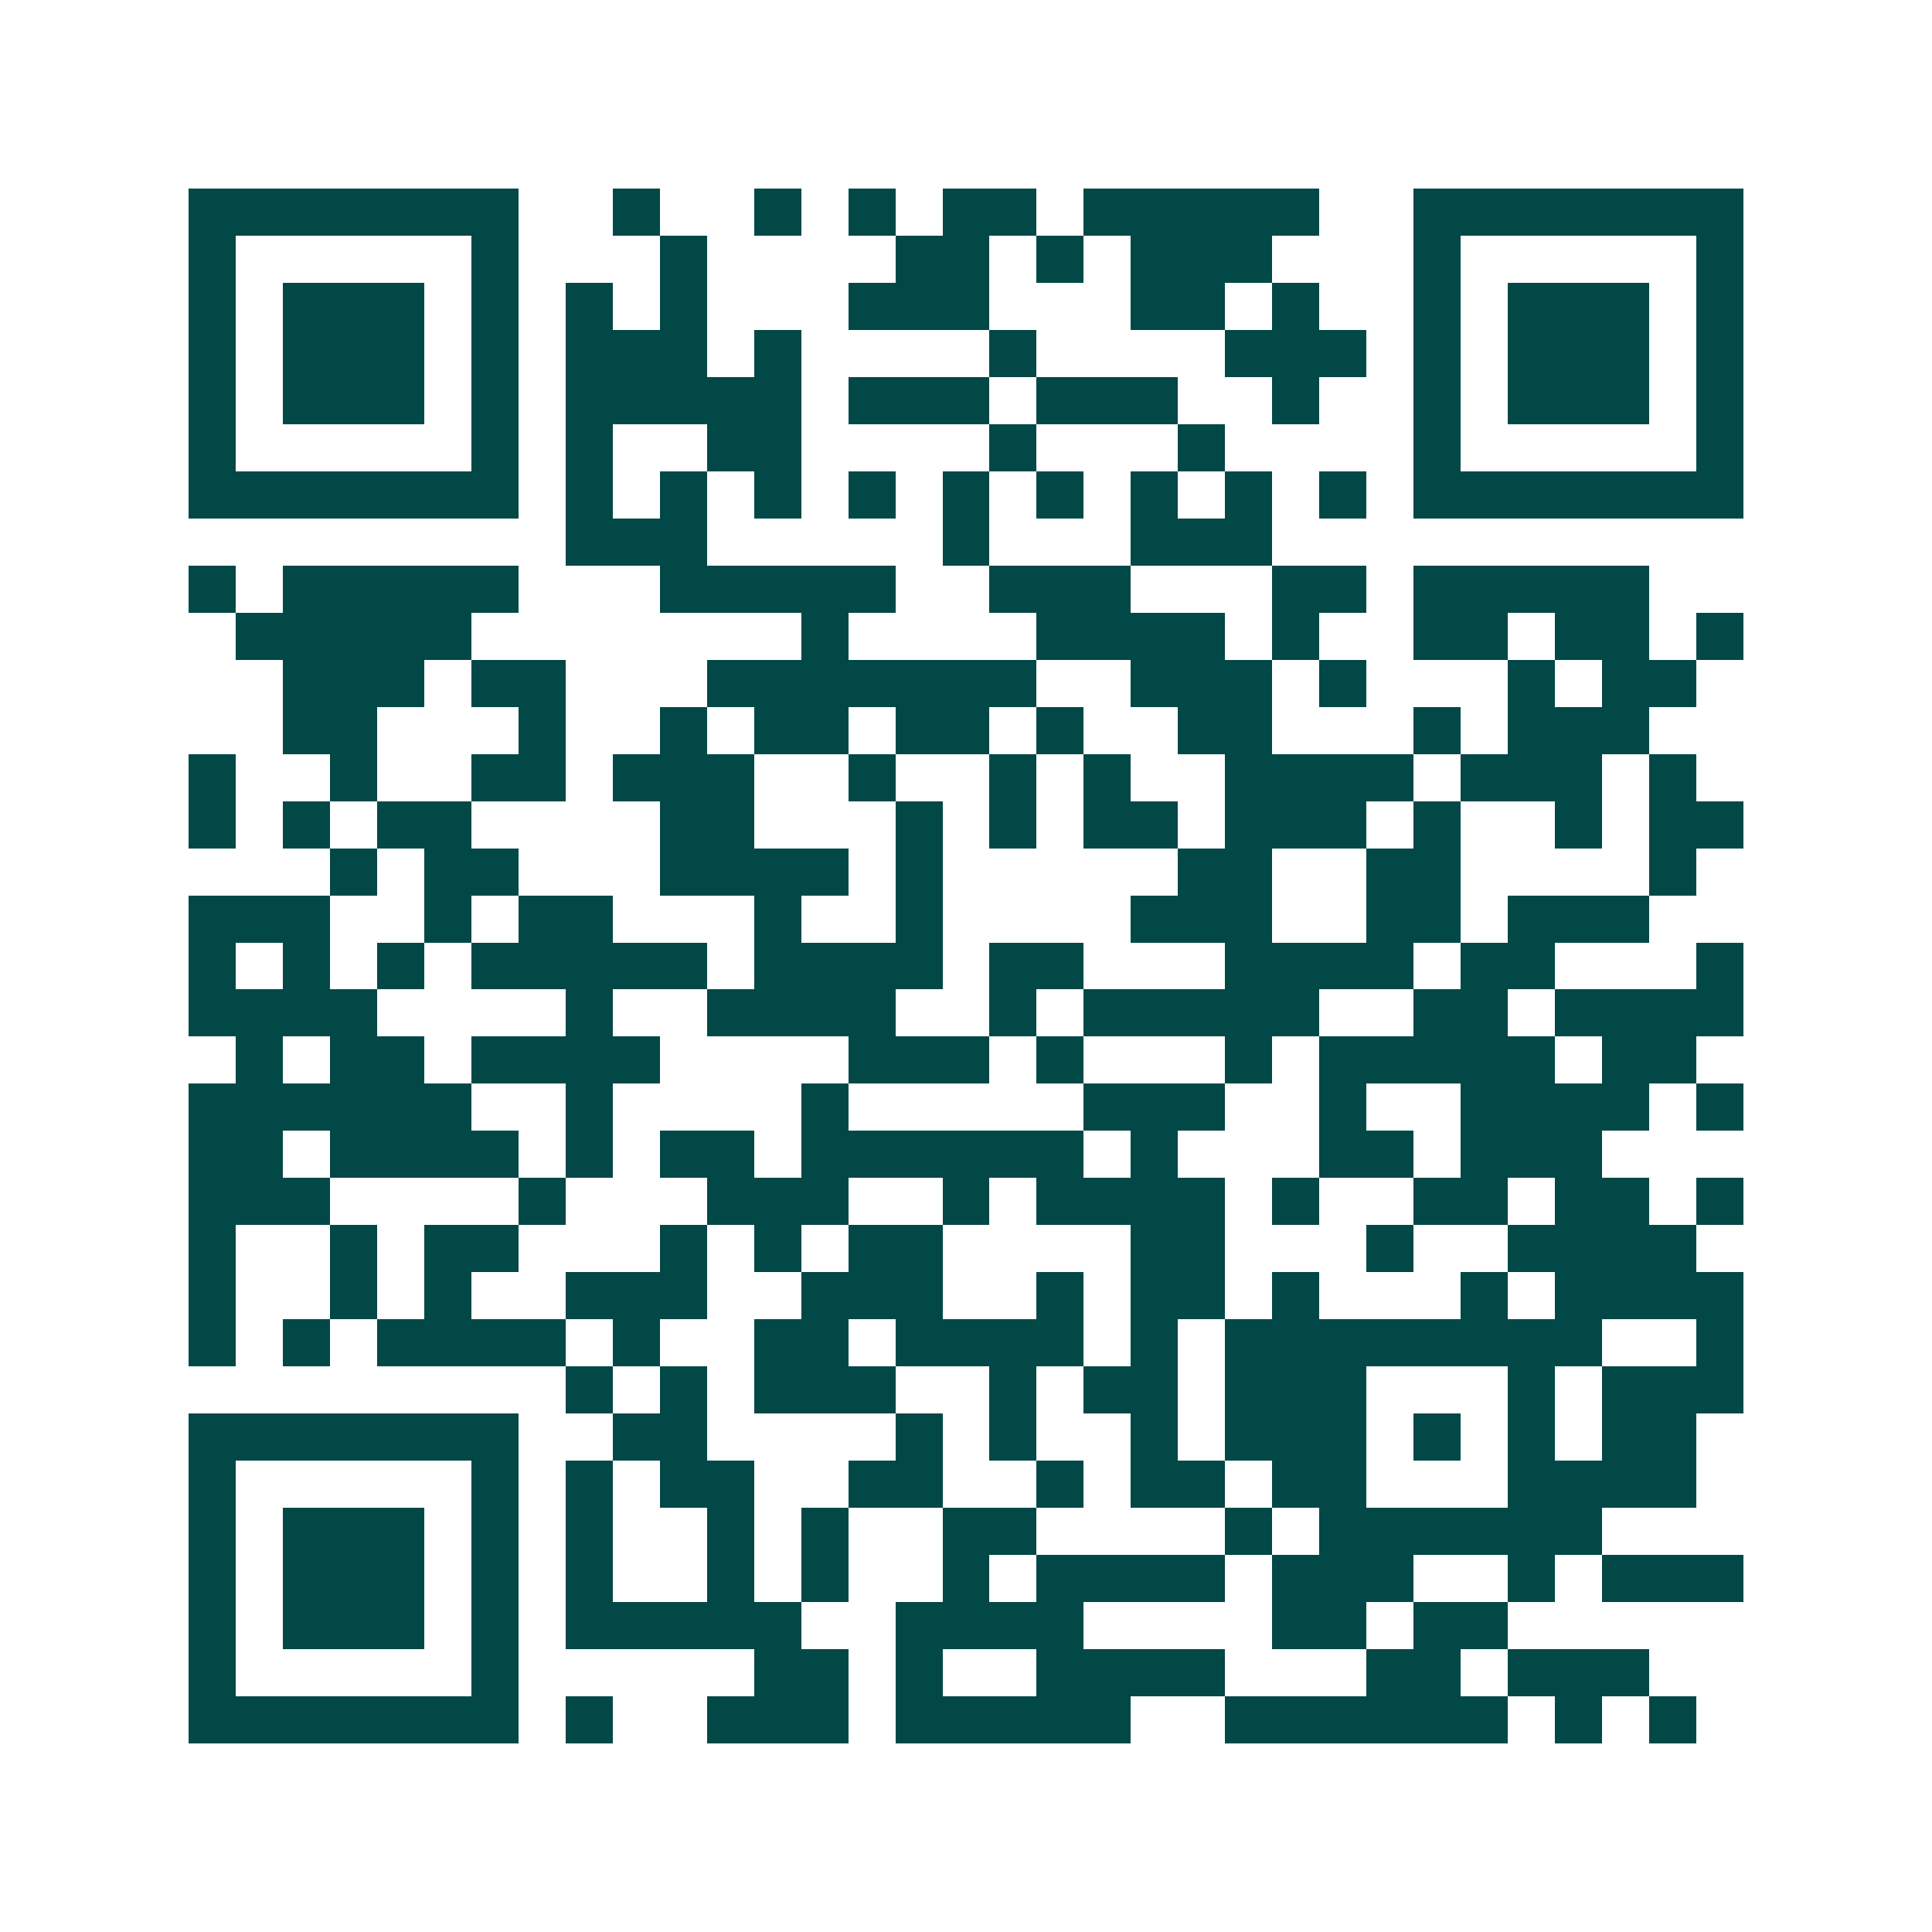 <svg xmlns="http://www.w3.org/2000/svg" width="200" height="200" viewBox="0 0 41 41" shape-rendering="crispEdges"><path fill="#ffffff" d="M0 0h41v41H0z"/><path stroke="#014847" d="M4 4.5h7m2 0h1m2 0h1m1 0h1m1 0h2m1 0h5m2 0h7M4 5.5h1m5 0h1m3 0h1m4 0h2m1 0h1m1 0h3m3 0h1m5 0h1M4 6.5h1m1 0h3m1 0h1m1 0h1m1 0h1m3 0h3m3 0h2m1 0h1m2 0h1m1 0h3m1 0h1M4 7.5h1m1 0h3m1 0h1m1 0h3m1 0h1m4 0h1m4 0h3m1 0h1m1 0h3m1 0h1M4 8.5h1m1 0h3m1 0h1m1 0h5m1 0h3m1 0h3m2 0h1m2 0h1m1 0h3m1 0h1M4 9.5h1m5 0h1m1 0h1m2 0h2m4 0h1m3 0h1m4 0h1m5 0h1M4 10.5h7m1 0h1m1 0h1m1 0h1m1 0h1m1 0h1m1 0h1m1 0h1m1 0h1m1 0h1m1 0h7M12 11.5h3m5 0h1m3 0h3M4 12.5h1m1 0h5m3 0h5m2 0h3m3 0h2m1 0h5M5 13.5h5m7 0h1m4 0h4m1 0h1m2 0h2m1 0h2m1 0h1M6 14.5h3m1 0h2m3 0h7m2 0h3m1 0h1m3 0h1m1 0h2M6 15.5h2m3 0h1m2 0h1m1 0h2m1 0h2m1 0h1m2 0h2m3 0h1m1 0h3M4 16.5h1m2 0h1m2 0h2m1 0h3m2 0h1m2 0h1m1 0h1m2 0h4m1 0h3m1 0h1M4 17.5h1m1 0h1m1 0h2m4 0h2m3 0h1m1 0h1m1 0h2m1 0h3m1 0h1m2 0h1m1 0h2M7 18.5h1m1 0h2m3 0h4m1 0h1m5 0h2m2 0h2m4 0h1M4 19.5h3m2 0h1m1 0h2m3 0h1m2 0h1m4 0h3m2 0h2m1 0h3M4 20.5h1m1 0h1m1 0h1m1 0h5m1 0h4m1 0h2m3 0h4m1 0h2m3 0h1M4 21.5h4m4 0h1m2 0h4m2 0h1m1 0h5m2 0h2m1 0h4M5 22.5h1m1 0h2m1 0h4m4 0h3m1 0h1m3 0h1m1 0h5m1 0h2M4 23.5h6m2 0h1m4 0h1m5 0h3m2 0h1m2 0h4m1 0h1M4 24.5h2m1 0h4m1 0h1m1 0h2m1 0h6m1 0h1m3 0h2m1 0h3M4 25.5h3m4 0h1m3 0h3m2 0h1m1 0h4m1 0h1m2 0h2m1 0h2m1 0h1M4 26.5h1m2 0h1m1 0h2m3 0h1m1 0h1m1 0h2m4 0h2m3 0h1m2 0h4M4 27.5h1m2 0h1m1 0h1m2 0h3m2 0h3m2 0h1m1 0h2m1 0h1m3 0h1m1 0h4M4 28.5h1m1 0h1m1 0h4m1 0h1m2 0h2m1 0h4m1 0h1m1 0h8m2 0h1M12 29.5h1m1 0h1m1 0h3m2 0h1m1 0h2m1 0h3m3 0h1m1 0h3M4 30.5h7m2 0h2m4 0h1m1 0h1m2 0h1m1 0h3m1 0h1m1 0h1m1 0h2M4 31.5h1m5 0h1m1 0h1m1 0h2m2 0h2m2 0h1m1 0h2m1 0h2m3 0h4M4 32.5h1m1 0h3m1 0h1m1 0h1m2 0h1m1 0h1m2 0h2m4 0h1m1 0h6M4 33.5h1m1 0h3m1 0h1m1 0h1m2 0h1m1 0h1m2 0h1m1 0h4m1 0h3m2 0h1m1 0h3M4 34.5h1m1 0h3m1 0h1m1 0h5m2 0h4m4 0h2m1 0h2M4 35.5h1m5 0h1m5 0h2m1 0h1m2 0h4m3 0h2m1 0h3M4 36.5h7m1 0h1m2 0h3m1 0h5m2 0h6m1 0h1m1 0h1"/></svg>

